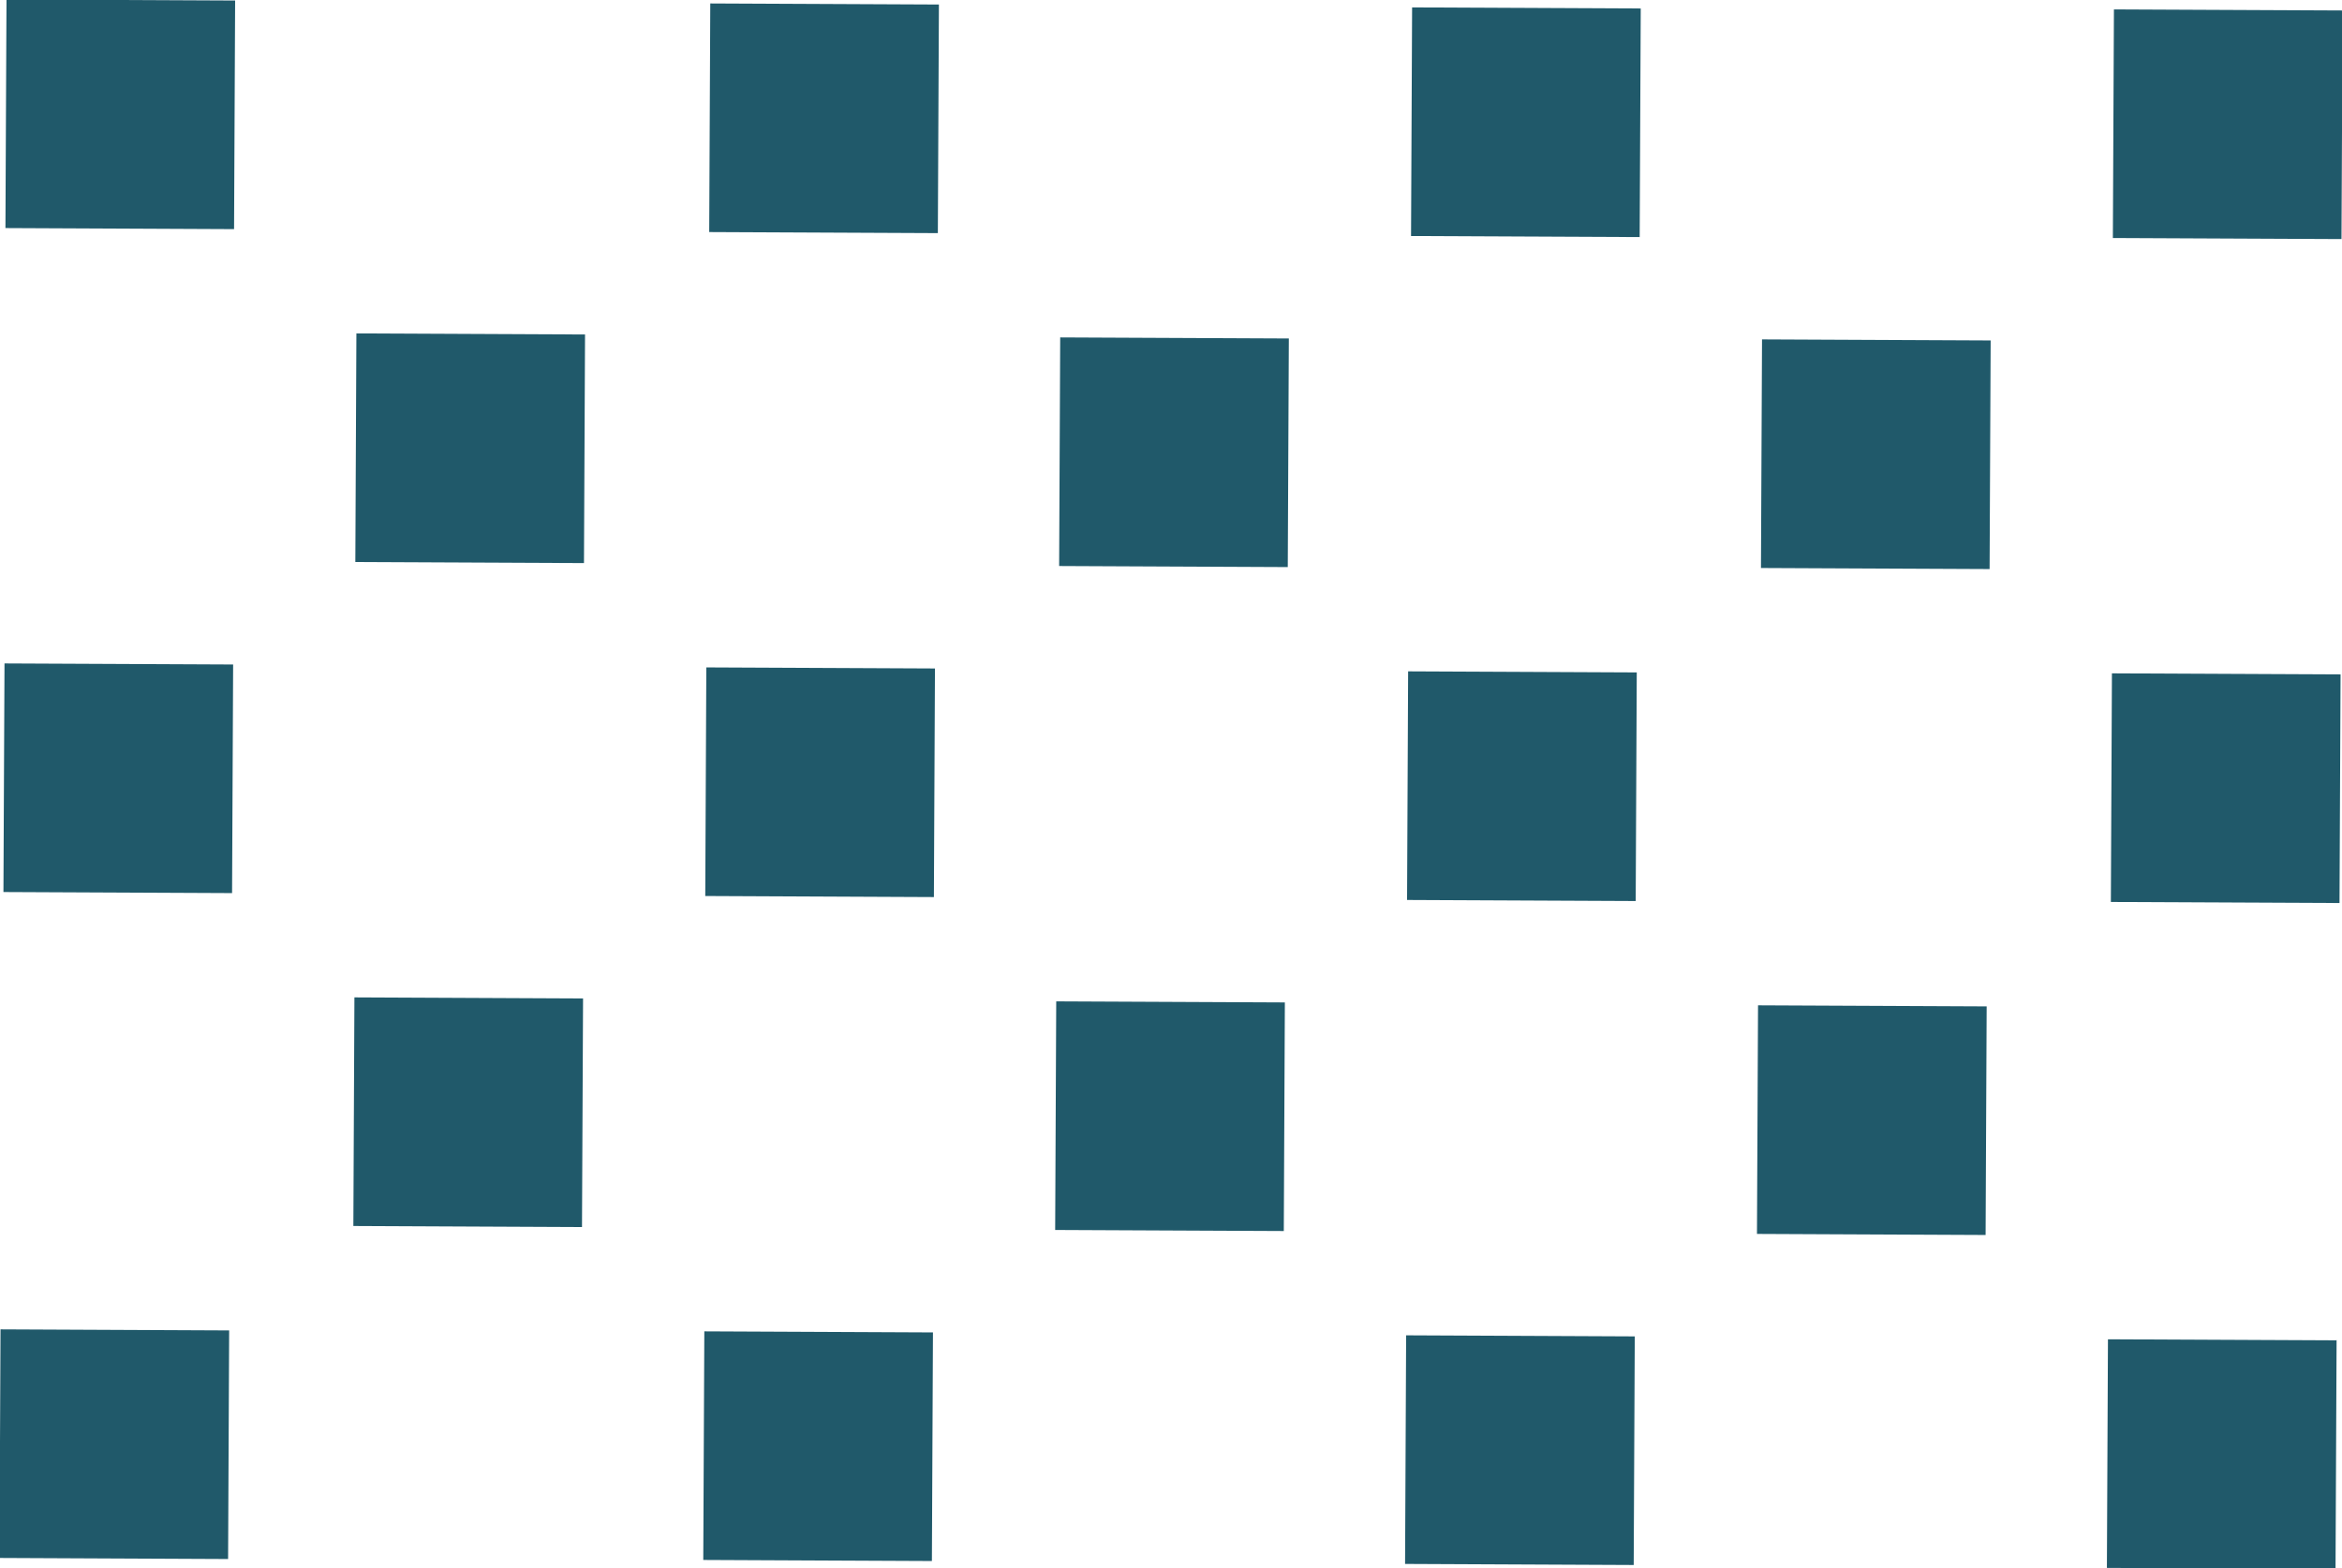 <?xml version="1.0" encoding="utf-8"?>
<!-- Generator: Adobe Illustrator 23.0.3, SVG Export Plug-In . SVG Version: 6.00 Build 0)  -->
<svg version="1.1" id="Layer_1" xmlns="http://www.w3.org/2000/svg" xmlns:xlink="http://www.w3.org/1999/xlink" x="0px" y="0px"
	 viewBox="0 0 117.8 78.9" style="enable-background:new 0 0 117.8 78.9;" xml:space="preserve">
<style type="text/css">
	.st0{fill:#20596A;}
</style>
<rect x="0.3" y="0" transform="matrix(4.646110e-03 -1 1 4.646110e-03 0.272 11.773)" class="st0" width="11.5" height="11.5"/>
<rect x="35.7" y="0.2" transform="matrix(4.646110e-03 -1 1 4.646110e-03 35.307 47.373)" class="st0" width="11.5" height="11.5"/>
<rect x="71" y="0.4" transform="matrix(4.646110e-03 -1 1 4.646110e-03 70.244 82.871)" class="st0" width="11.5" height="11.5"/>
<rect x="106.3" y="0.5" transform="matrix(4.646110e-03 -1 1 4.646110e-03 105.281 118.271)" class="st0" width="11.5" height="11.5"/>
<rect x="17.9" y="16.8" transform="matrix(4.646110e-03 -1 1 4.646110e-03 0.99 46.095)" class="st0" width="11.5" height="11.5"/>
<rect x="53.3" y="17" transform="matrix(4.646110e-03 -1 1 4.646110e-03 36.026 81.695)" class="st0" width="11.5" height="11.5"/>
<rect x="88.6" y="17.1" transform="matrix(4.646110e-03 -1 1 4.646110e-03 71.063 117.094)" class="st0" width="11.5" height="11.5"/>
<rect x="0.2" y="33.4" transform="matrix(4.646110e-03 -1 1 4.646110e-03 -33.228 44.919)" class="st0" width="11.5" height="11.5"/>
<rect x="35.5" y="33.6" transform="matrix(4.646110e-03 -1 1 4.646110e-03 1.709 80.418)" class="st0" width="11.5" height="11.5"/>
<rect x="70.8" y="33.8" transform="matrix(4.646110e-03 -1 1 4.646110e-03 36.645 115.916)" class="st0" width="11.5" height="11.5"/>
<rect x="106.2" y="33.9" transform="matrix(4.646110e-03 -1 1 4.646110e-03 71.781 151.416)" class="st0" width="11.5" height="11.5"/>
<rect x="17.8" y="50.2" transform="matrix(4.646110e-03 -1 1 4.646110e-03 -32.509 79.241)" class="st0" width="11.5" height="11.5"/>
<rect x="53.1" y="50.4" transform="matrix(4.646110e-03 -1 1 4.646110e-03 2.427 114.74)" class="st0" width="11.5" height="11.5"/>
<rect x="88.4" y="50.6" transform="matrix(4.646110e-03 -1 1 4.646110e-03 37.363 150.238)" class="st0" width="11.5" height="11.5"/>
<rect x="0" y="66.9" transform="matrix(4.646110e-03 -1 1 4.646110e-03 -66.927 78.063)" class="st0" width="11.5" height="11.5"/>
<rect x="35.4" y="67" transform="matrix(4.646110e-03 -1 1 4.646110e-03 -31.791 113.563)" class="st0" width="11.5" height="11.5"/>
<rect x="70.7" y="67.2" transform="matrix(4.646110e-03 -1 1 4.646110e-03 3.145 149.062)" class="st0" width="11.5" height="11.5"/>
<rect x="106" y="67.4" transform="matrix(4.646110e-03 -1 1 4.646110e-03 38.082 184.561)" class="st0" width="11.5" height="11.5"/>
</svg>
